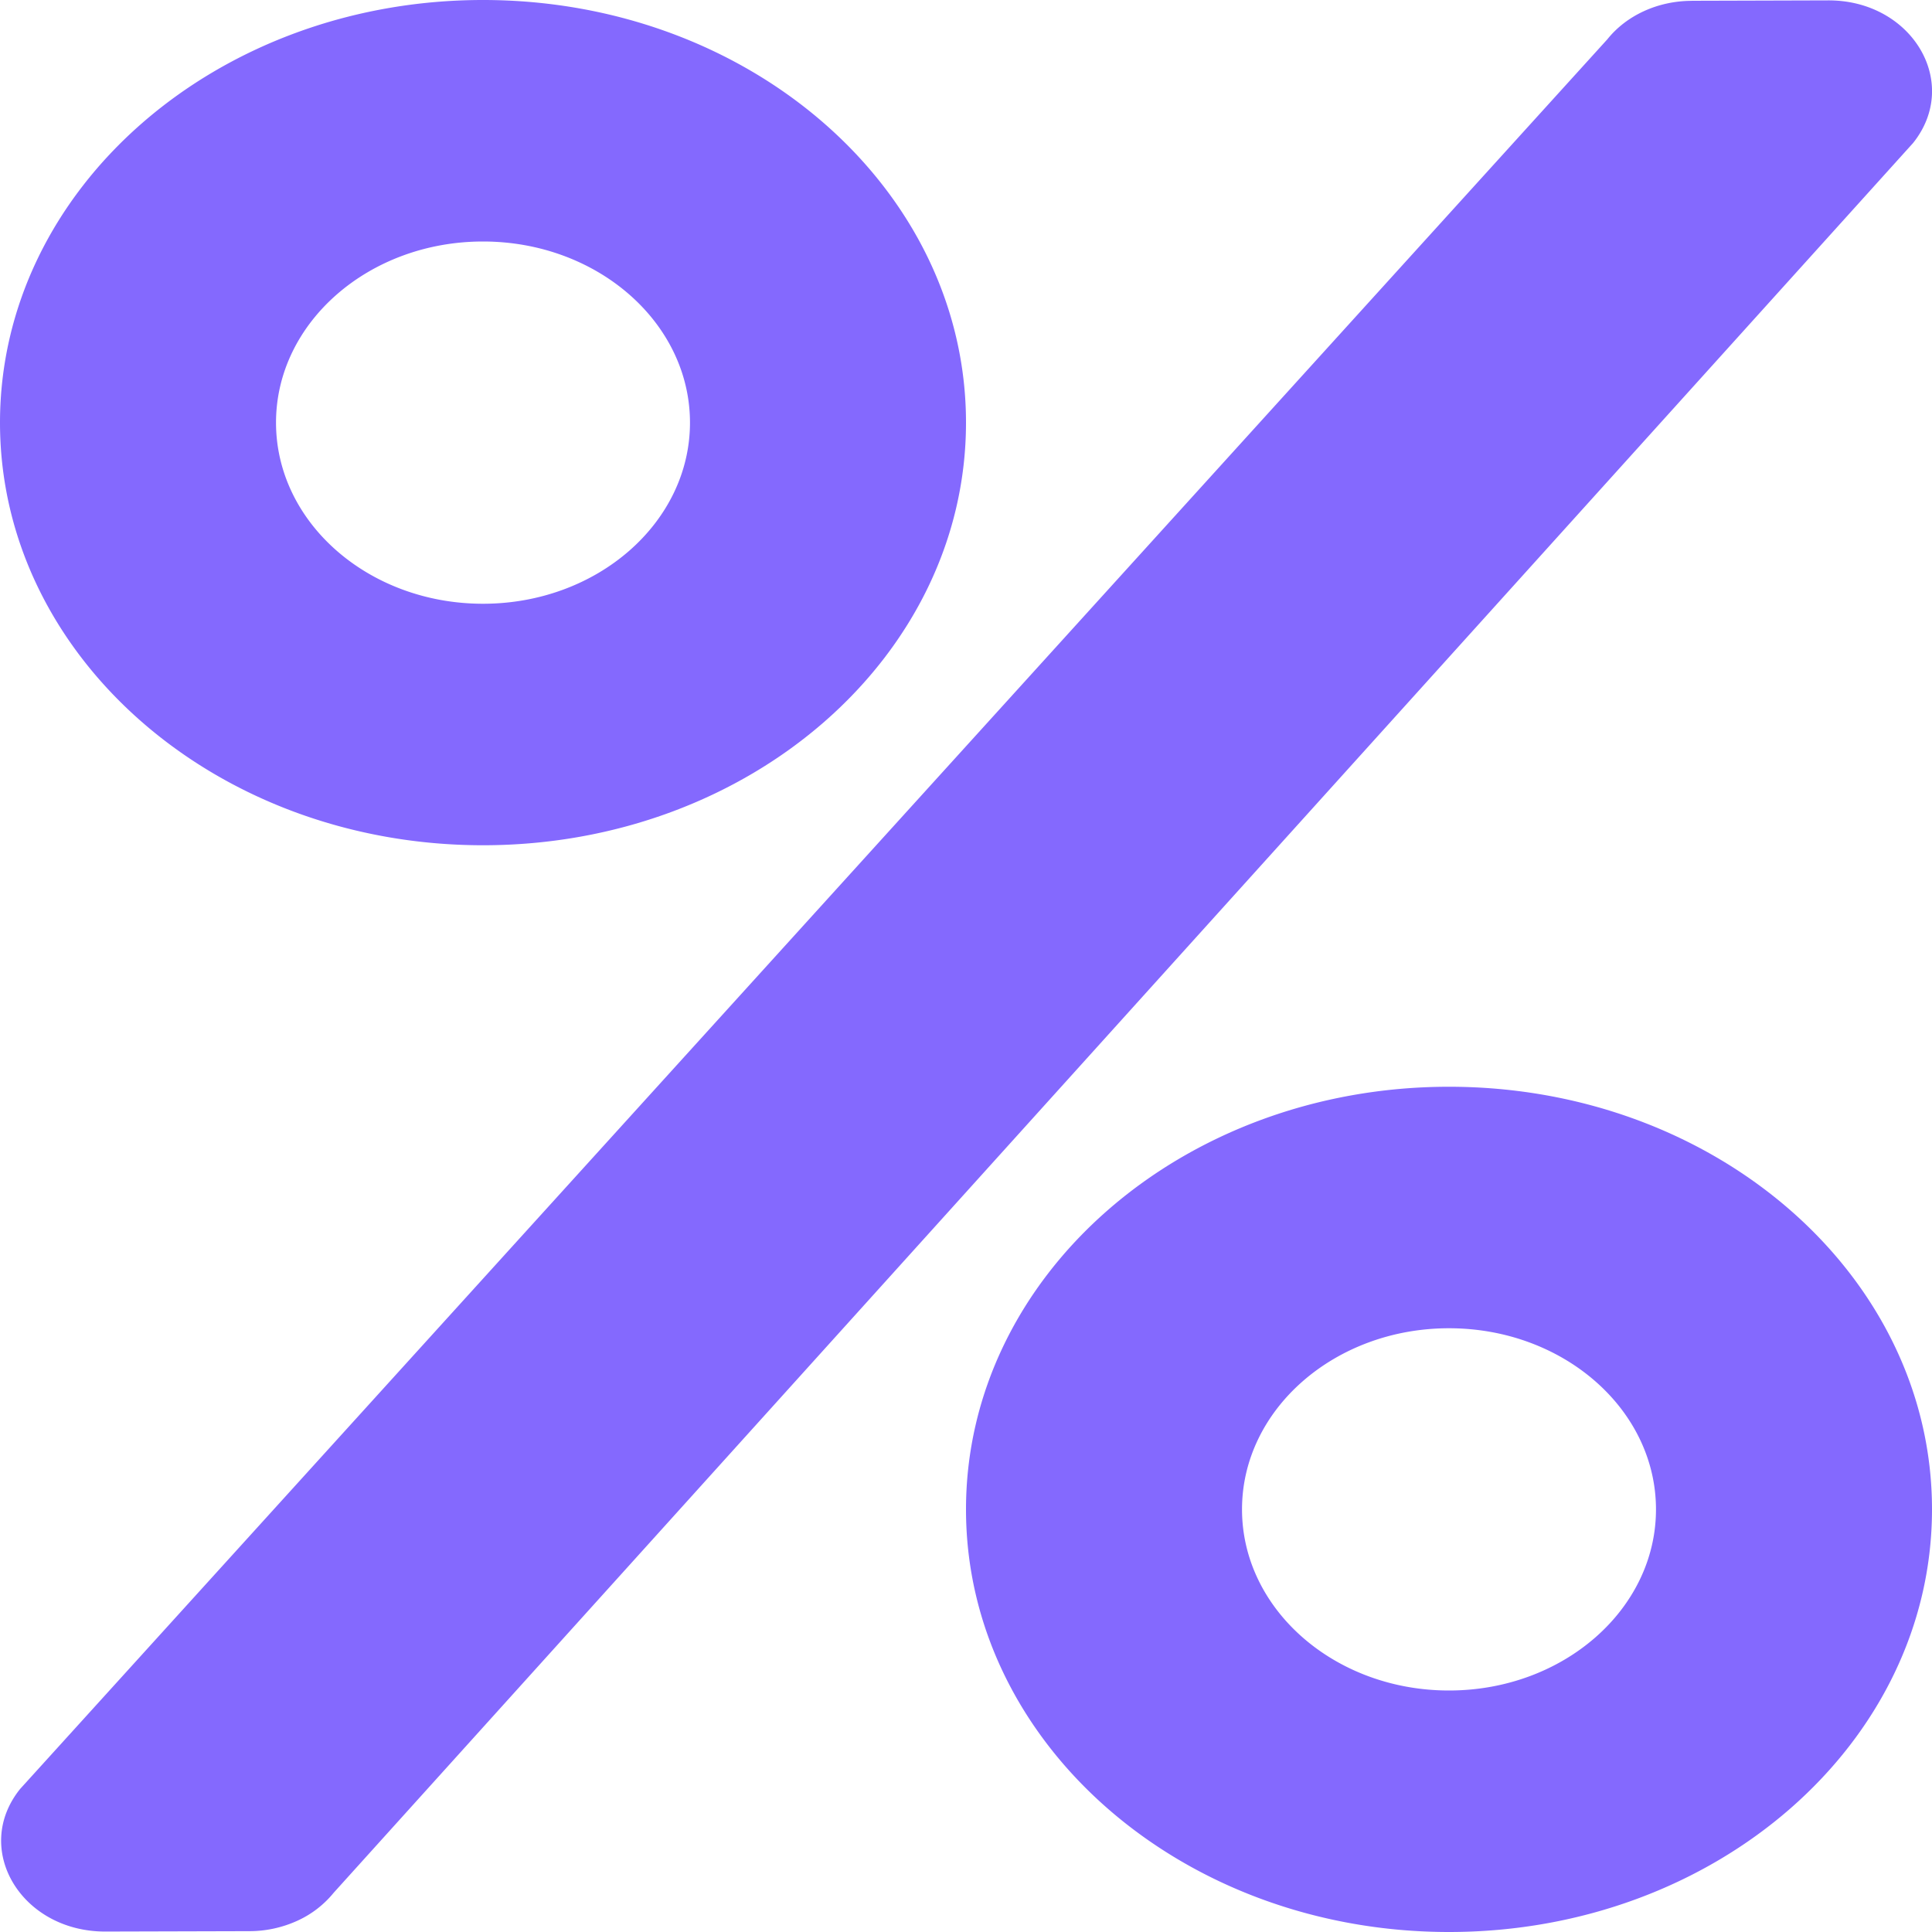 <svg width="30" height="30" fill="none" xmlns="http://www.w3.org/2000/svg"><path d="M7.5 13.125c4.145 0 7.5-2.935 7.5-6.563C15 2.937 11.645 0 7.5 0S0 2.936 0 6.563s3.355 6.562 7.5 6.562Zm0-9.375c1.775 0 3.214 1.26 3.214 2.813 0 1.552-1.44 2.812-3.214 2.812-1.775 0-3.214-1.26-3.214-2.813 0-1.552 1.44-2.812 3.214-2.812Zm15 13.125c-4.145 0-7.5 2.936-7.5 6.563S18.355 30 22.5 30s7.5-2.936 7.5-6.563-3.355-6.562-7.5-6.562Zm0 9.375c-1.775 0-3.214-1.26-3.214-2.813 0-1.552 1.44-2.812 3.214-2.812 1.775 0 3.214 1.26 3.214 2.813 0 1.552-1.44 2.812-3.214 2.812ZM26.27.012l2.116-.006c1.3-.006 2.07 1.277 1.32 2.215L5.182 29.39a1.559 1.559 0 0 1-.573.439 1.792 1.792 0 0 1-.74.158l-2.236.006c-1.306 0-2.07-1.283-1.32-2.215L24.959.61c.3-.375.79-.597 1.312-.597Z" fill="#8469FE"/></svg>